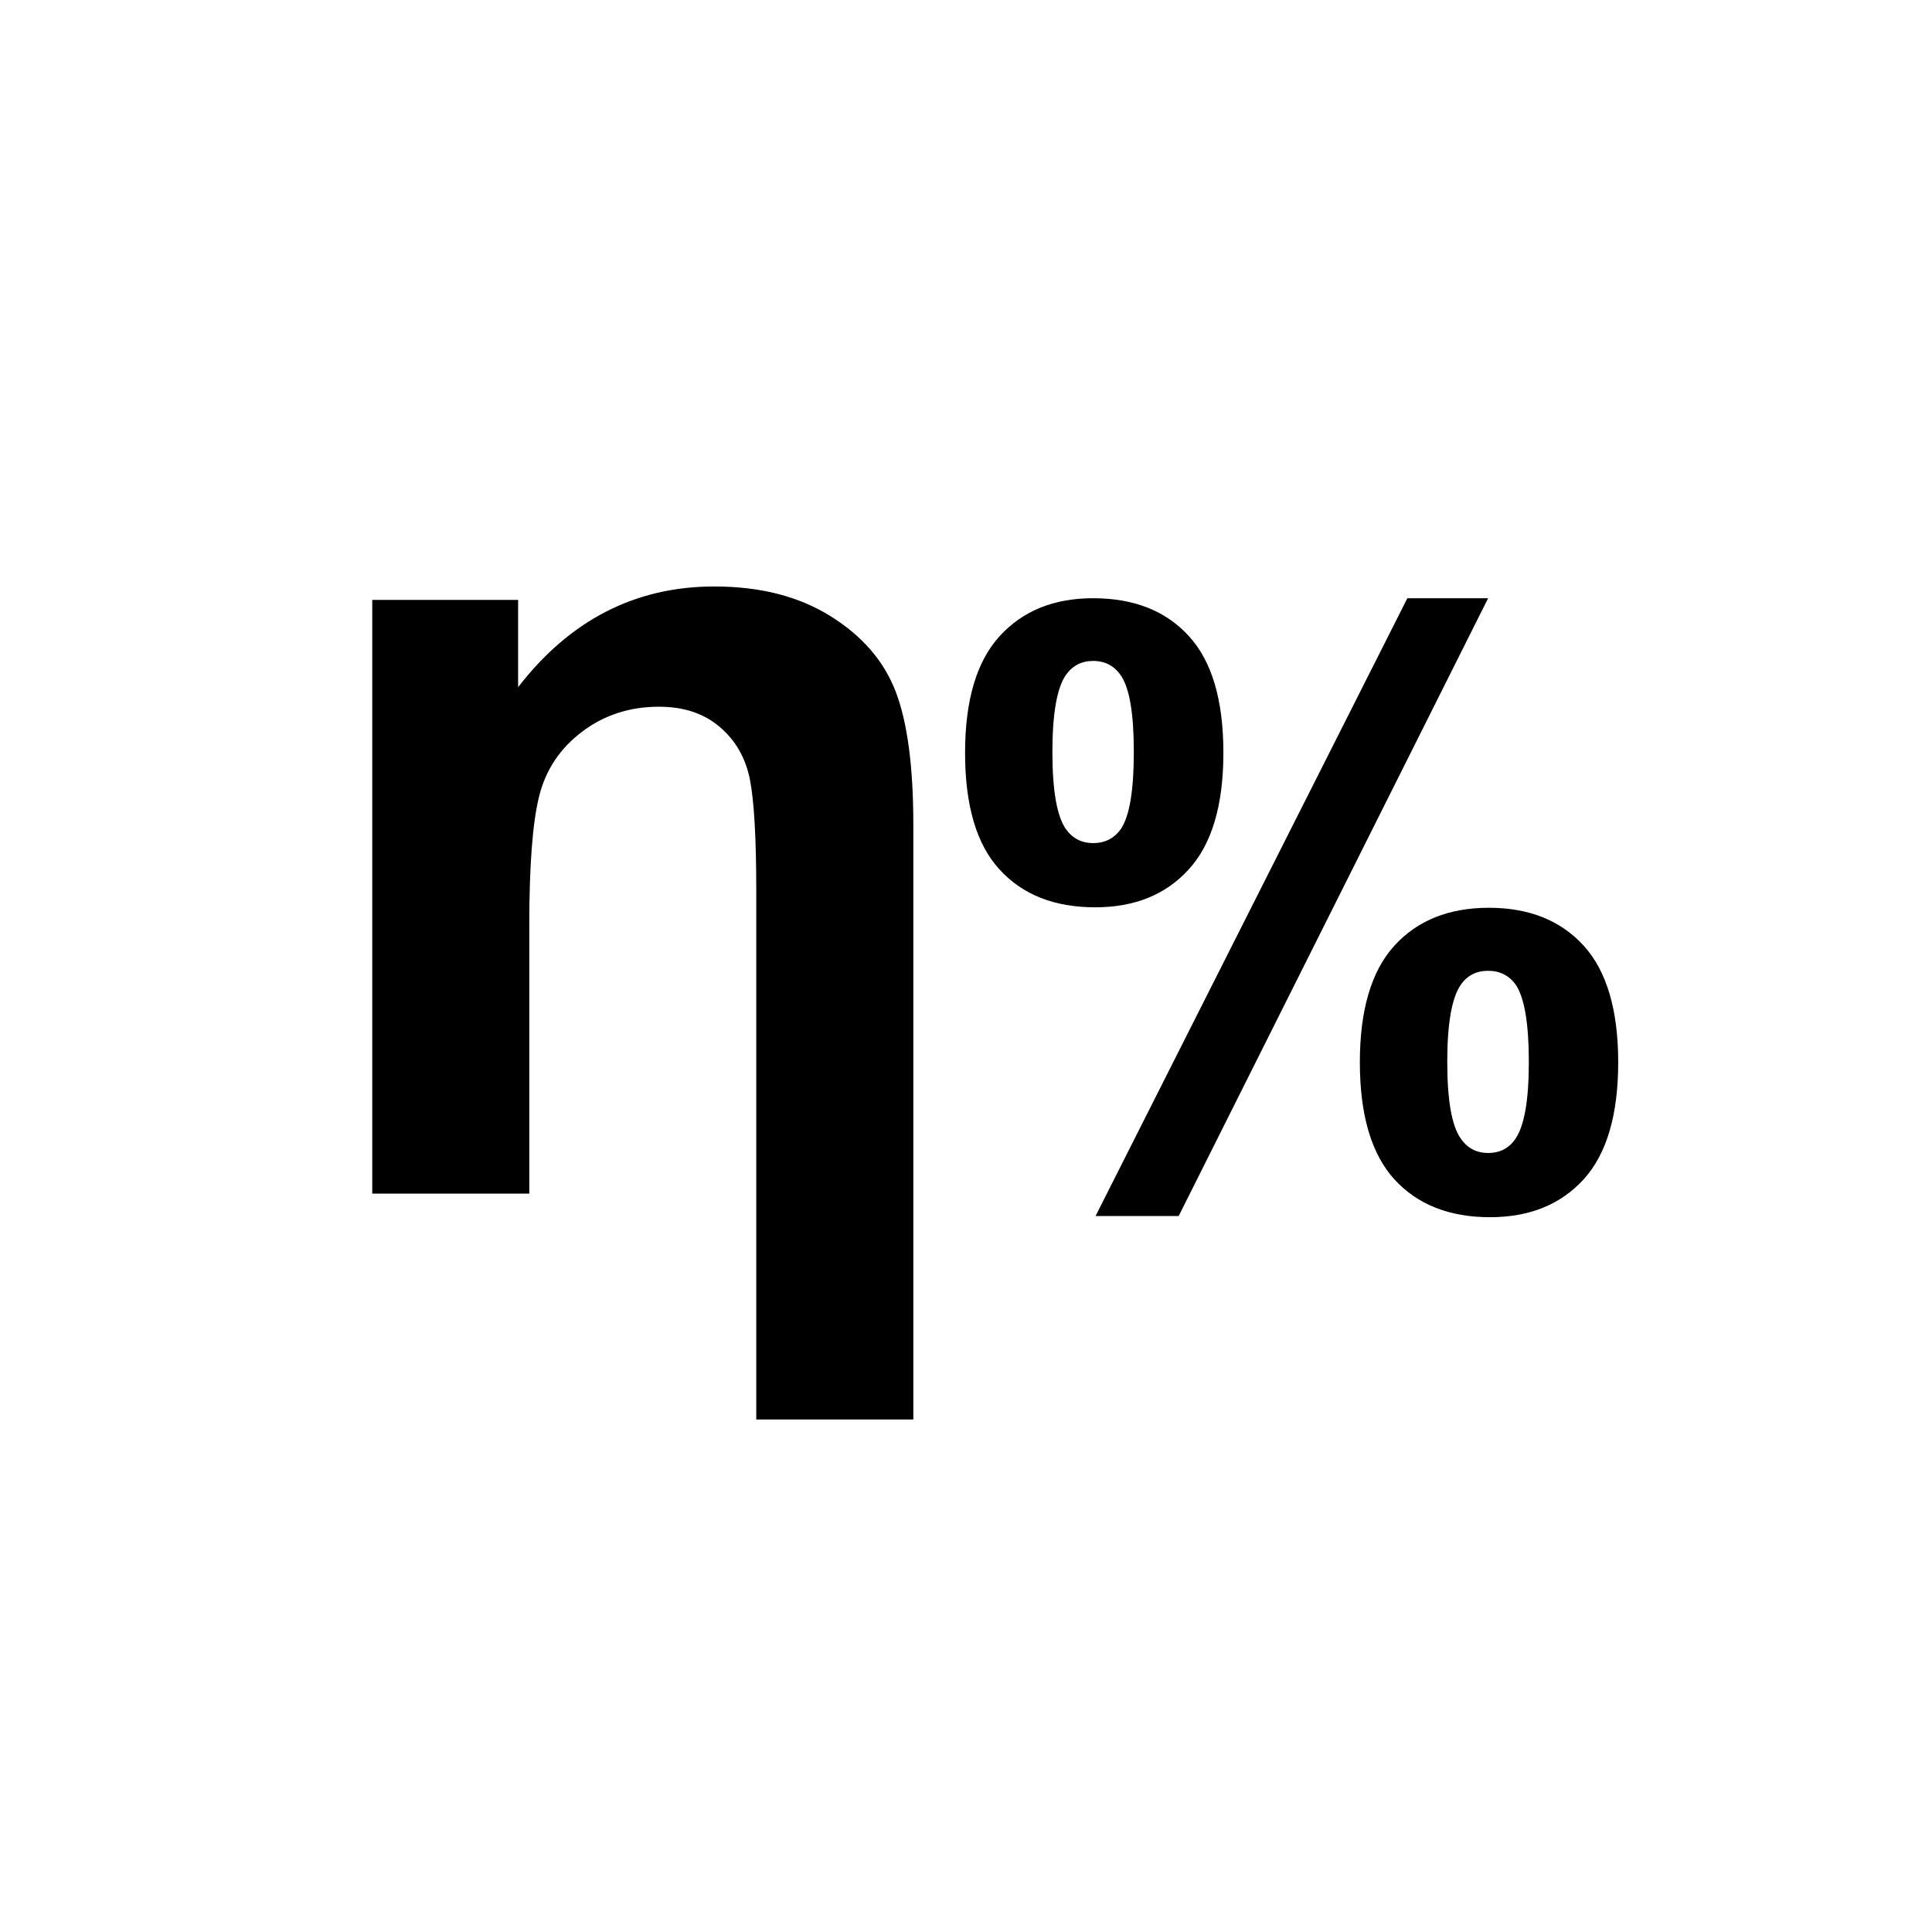 <?xml version="1.0" encoding="utf-8"?>
<!-- Generator: Adobe Illustrator 14.0.0, SVG Export Plug-In . SVG Version: 6.00 Build 43363)  -->
<!DOCTYPE svg PUBLIC "-//W3C//DTD SVG 1.1//EN" "http://www.w3.org/Graphics/SVG/1.1/DTD/svg11.dtd">
<svg version="1.1" id="Layer_1" xmlns="http://www.w3.org/2000/svg" xmlns:xlink="http://www.w3.org/1999/xlink" x="0px" y="0px"
	 width="50px" height="50px" viewBox="0 0 50 50" enable-background="new 0 0 50 50" xml:space="preserve">
<g>
	<defs>
		<rect id="SVGID_1_" y="0" width="50" height="50"/>
	</defs>
	<clipPath id="SVGID_2_">
		<use xlink:href="#SVGID_1_"  overflow="visible"/>
	</clipPath>
	<path clip-path="url(#SVGID_2_)" d="M23.637,36.736h-4.065V23.05c0-1.369-0.056-2.331-0.166-2.885
		c-0.112-0.554-0.372-1.007-0.782-1.354c-0.41-0.349-0.931-0.521-1.569-0.521c-0.761,0-1.427,0.217-1.996,0.651
		c-0.571,0.432-0.939,0.99-1.107,1.669c-0.169,0.681-0.254,1.788-0.254,3.322v6.958H9.634V15.525h3.775v2.259
		c1.341-1.737,3.032-2.606,5.078-2.606c1.187,0,2.188,0.256,3.008,0.769c0.82,0.511,1.382,1.162,1.686,1.953
		c0.303,0.791,0.456,1.938,0.456,3.442V36.736z"/>
	<path clip-path="url(#SVGID_2_)" d="M24.976,19.483c0-1.357,0.297-2.363,0.893-3.018c0.596-0.655,1.402-0.983,2.422-0.983
		c1.053,0,1.88,0.326,2.474,0.977c0.599,0.651,0.896,1.659,0.896,3.023c0,1.356-0.298,2.363-0.896,3.017
		c-0.594,0.656-1.403,0.982-2.422,0.982c-1.054,0-1.878-0.325-2.474-0.978C25.272,21.855,24.976,20.847,24.976,19.483
		 M27.236,19.463c0,0.984,0.114,1.646,0.342,1.984c0.172,0.247,0.41,0.372,0.712,0.372c0.31,0,0.551-0.125,0.723-0.372
		c0.222-0.338,0.33-1,0.33-1.984c0-0.985-0.108-1.644-0.33-1.974c-0.172-0.256-0.413-0.384-0.723-0.384
		c-0.302,0-0.54,0.125-0.712,0.373C27.351,17.816,27.236,18.478,27.236,19.463 M30.504,31.471h-2.151l8.069-15.988h2.09
		L30.504,31.471z M35.193,27.492c0-1.356,0.299-2.364,0.893-3.018c0.598-0.654,1.412-0.981,2.446-0.981
		c1.039,0,1.857,0.327,2.454,0.981c0.594,0.654,0.893,1.661,0.893,3.018c0,1.364-0.299,2.374-0.893,3.028
		c-0.597,0.654-1.403,0.981-2.423,0.981c-1.057,0-1.88-0.327-2.478-0.981C35.492,29.866,35.193,28.856,35.193,27.492 M37.455,27.481
		c0,0.986,0.115,1.644,0.342,1.974c0.173,0.256,0.411,0.384,0.715,0.384c0.311,0,0.546-0.125,0.712-0.374
		c0.227-0.337,0.342-0.997,0.342-1.983c0-0.984-0.112-1.646-0.33-1.984c-0.173-0.249-0.413-0.374-0.724-0.374
		c-0.31,0-0.548,0.125-0.715,0.374C37.57,25.836,37.455,26.497,37.455,27.481"/>
</g>
</svg>
